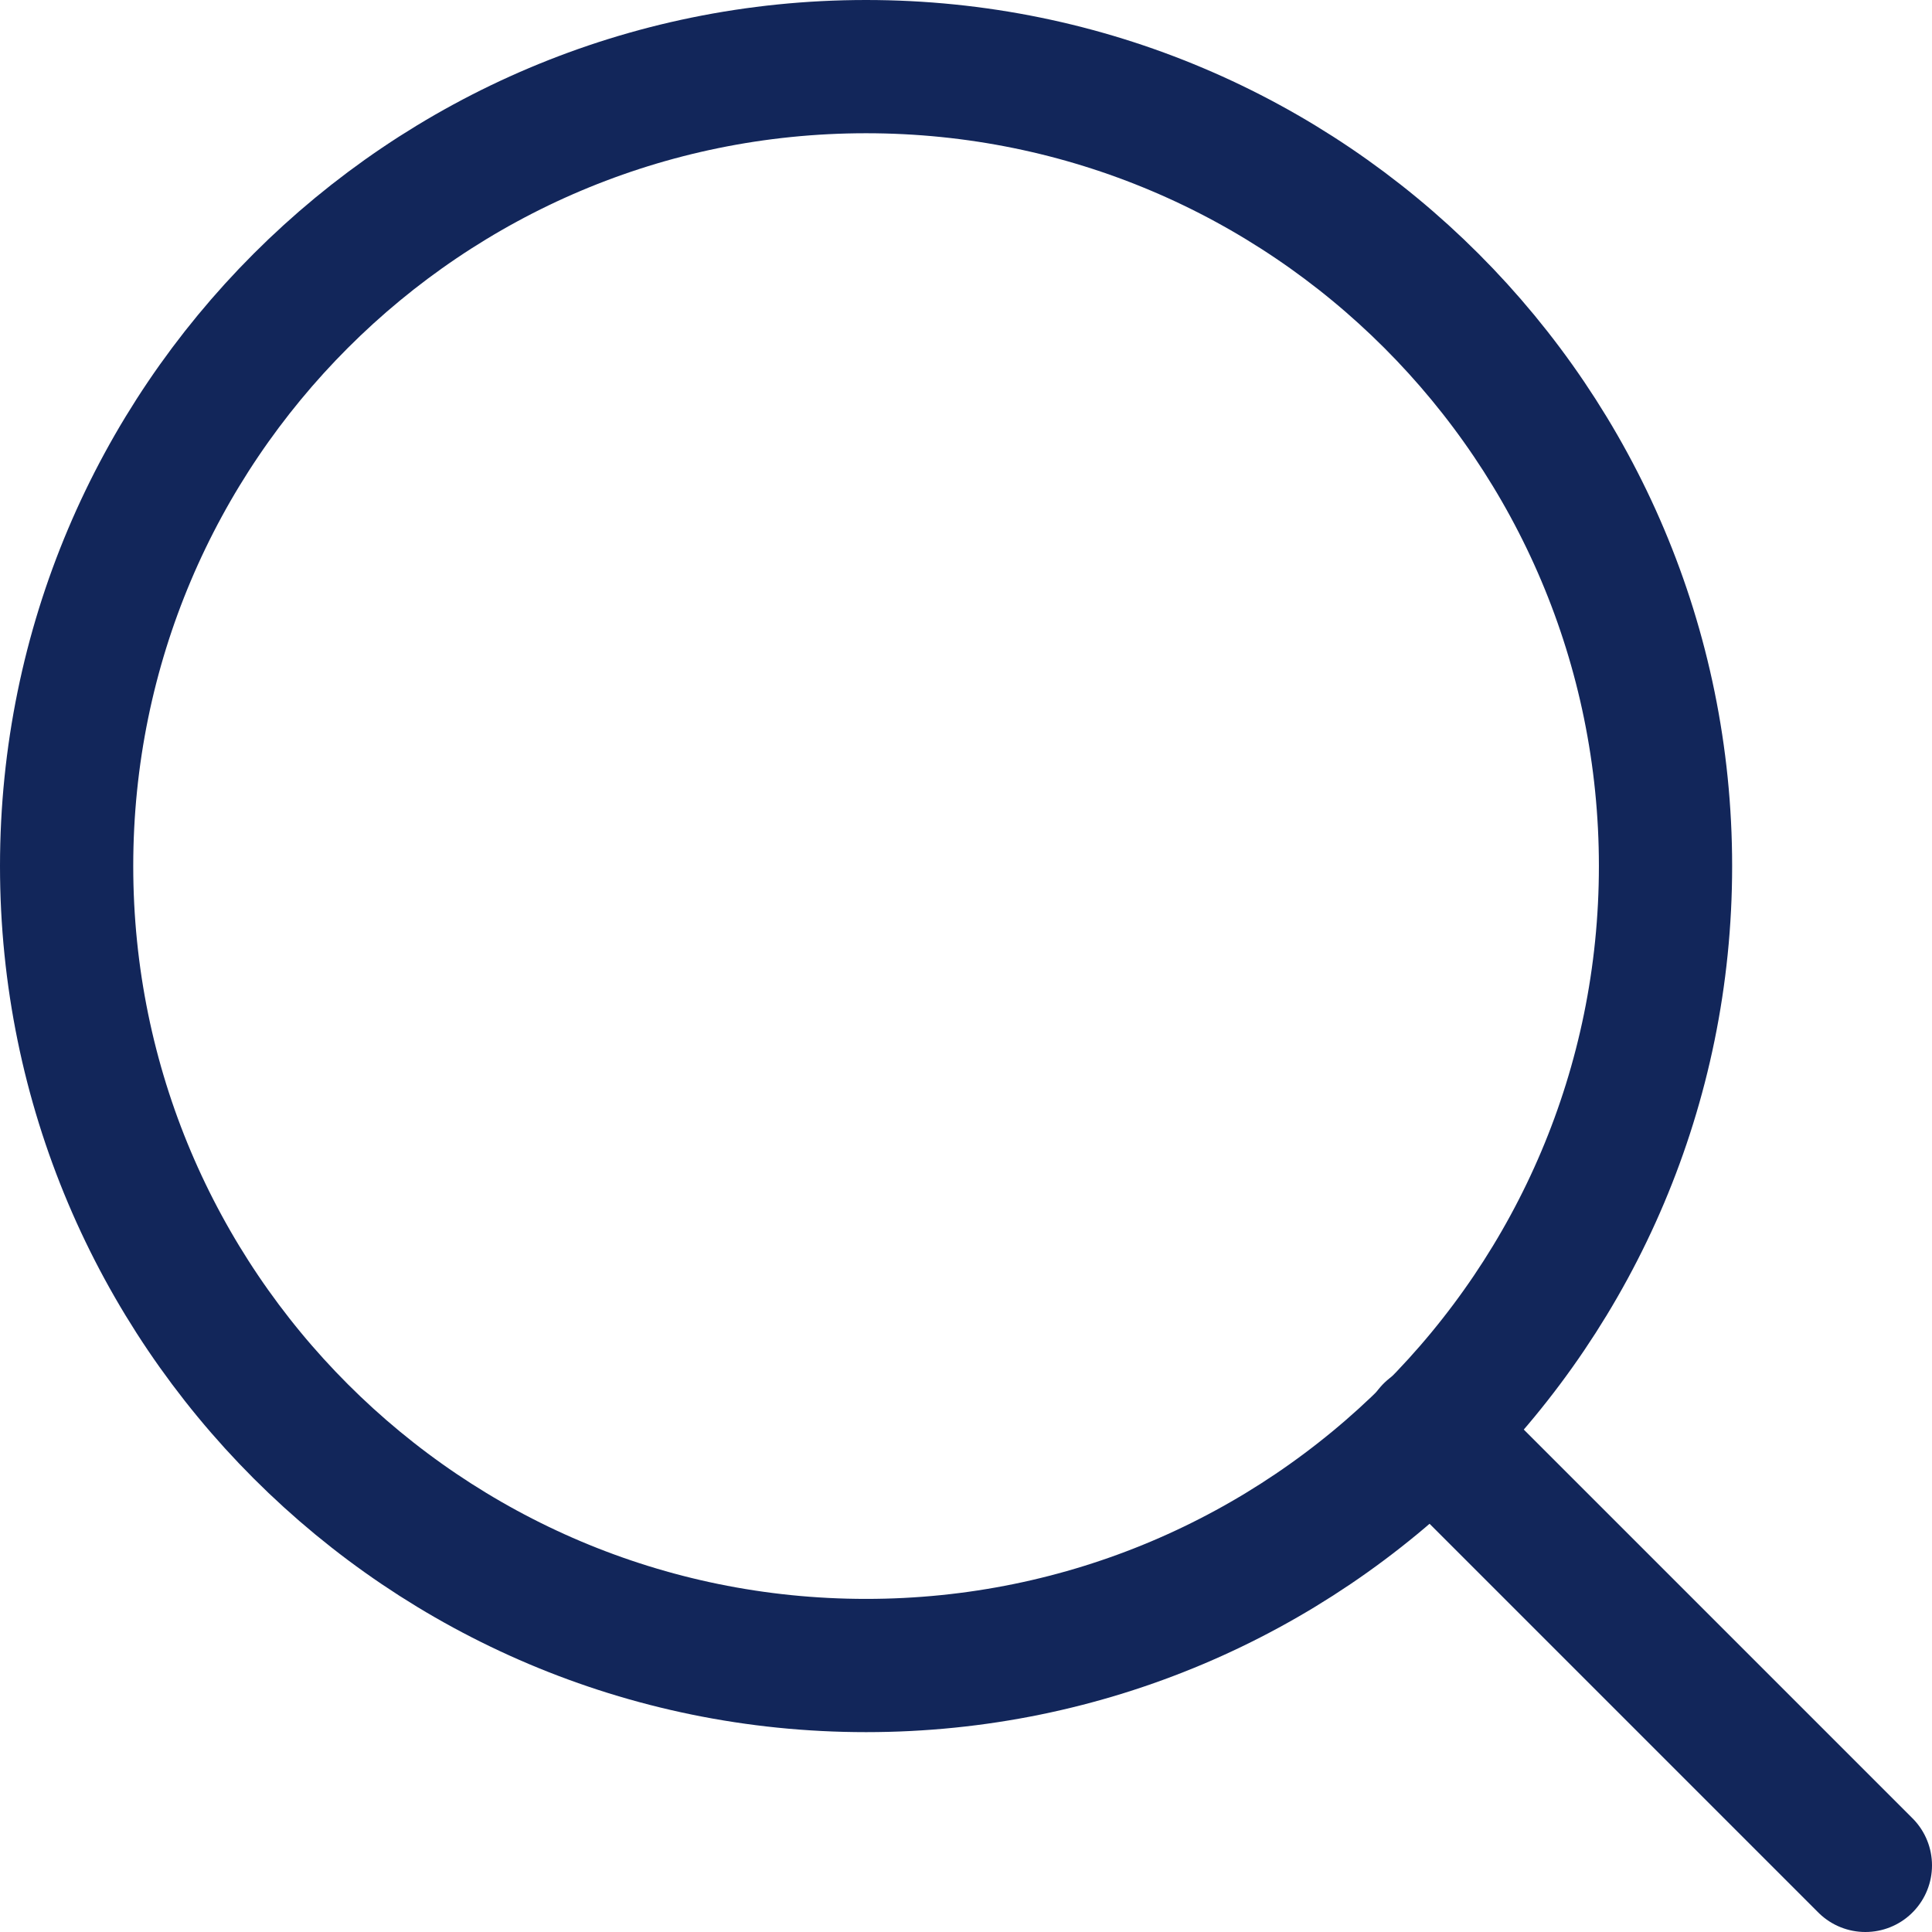 <svg width="29" height="29" viewBox="0 0 29 29" fill="none" xmlns="http://www.w3.org/2000/svg">
<path d="M13 25C19.628 25 25 19.628 25 13C25 6.373 19.628 1 13 1C6.373 1 1 6.373 1 13C1 19.628 6.373 25 13 25Z" stroke="#12265A" stroke-width="2" stroke-linecap="round" stroke-linejoin="round"/>
<path d="M28 28L21.475 21.475" stroke="#12265A" stroke-width="2" stroke-linecap="round" stroke-linejoin="round"/>
</svg>
